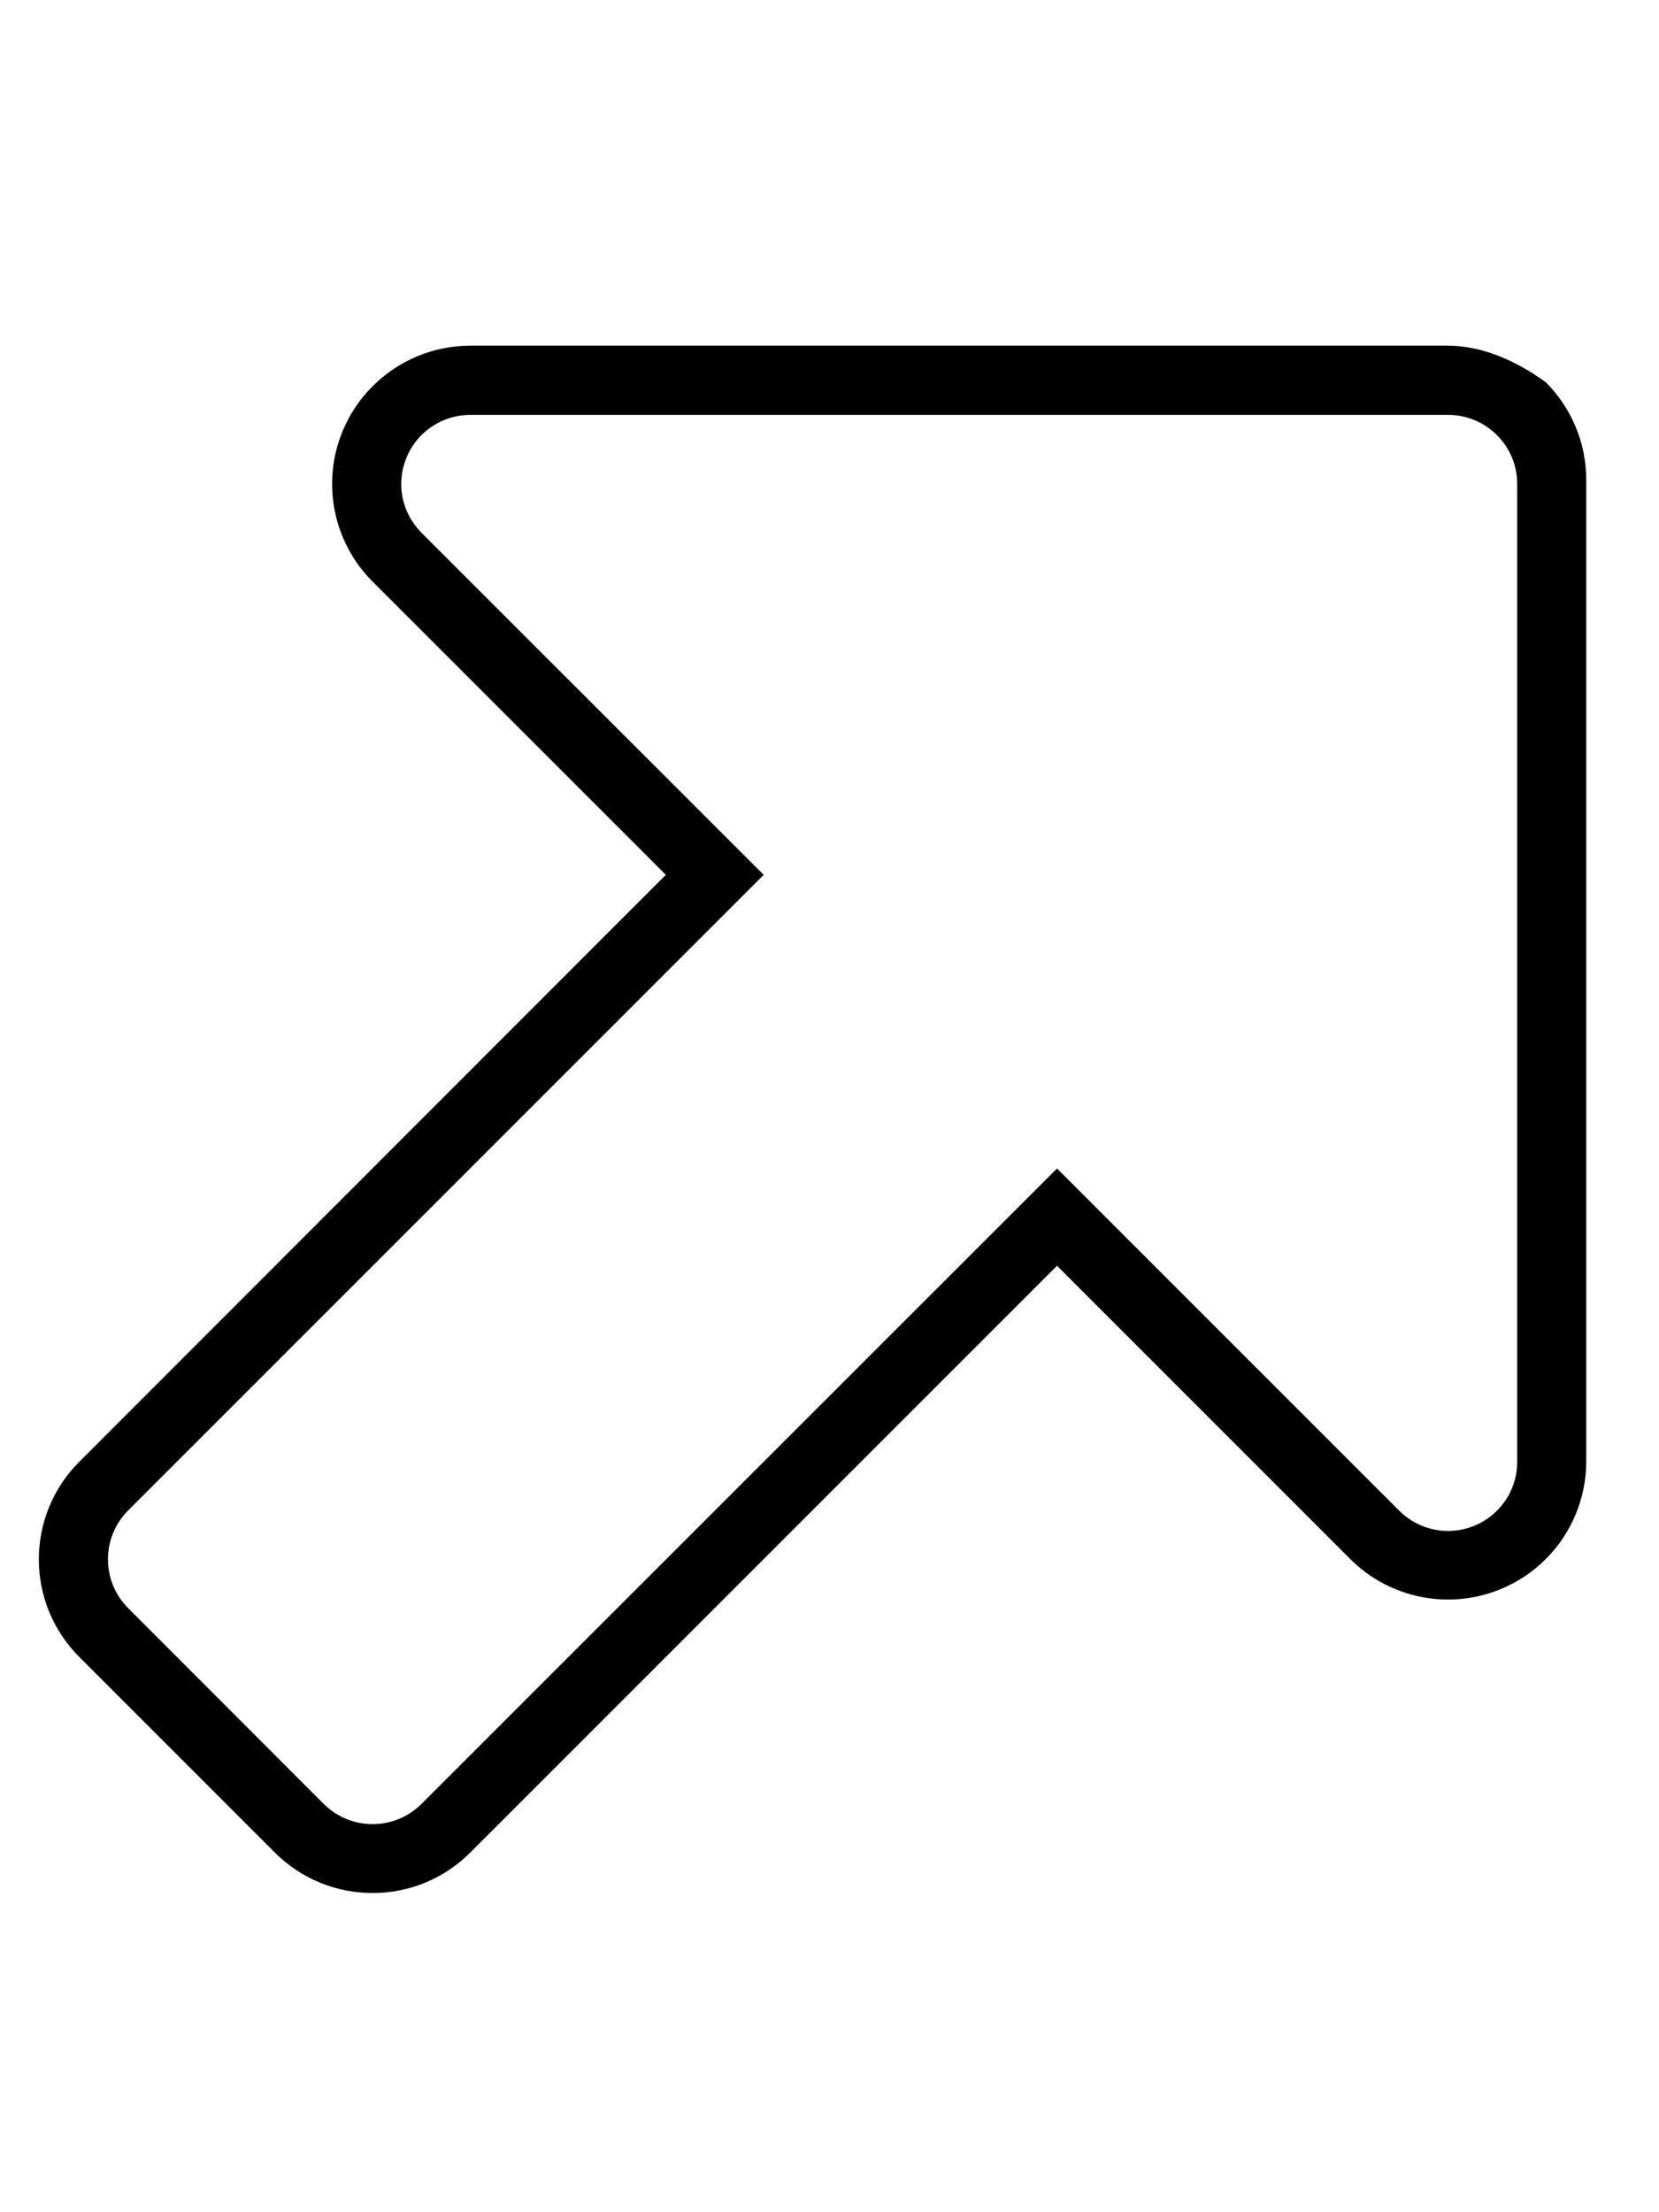 <svg xmlns="http://www.w3.org/2000/svg" viewBox="0 0 384 512"><!--! Font Awesome Pro 6.3.0 by @fontawesome - https://fontawesome.com License - https://fontawesome.com/license (Commercial License) Copyright 2023 Fonticons, Inc. --><path d="M18.36 383.5l45.25 45.25c12.5 12.5 32.76 12.5 45.25 0l135.8-135.8l67.88 67.88c9.148 9.148 22.91 11.89 34.87 6.938c3.964-1.643 7.467-4.02 10.38-6.936c5.888-5.888 9.372-13.97 9.372-22.63V111.1c0-8.839-3.58-16.84-9.369-22.63C351.1 83.58 343.1 80 335.1 80H108.9c-8.661-.001-16.74 3.484-22.63 9.372C83.33 92.29 80.95 95.79 79.31 99.75C74.36 111.7 77.1 125.5 86.24 134.6l67.88 67.88L18.36 338.3C5.864 350.8 5.865 371 18.36 383.5zM29.67 372.2c-6.238-6.238-6.238-16.39 0-22.63l147.1-147.1L97.56 123.3C92.97 118.7 91.6 111.9 94.09 105.9c.808-1.951 1.976-3.7 3.466-5.19c3.022-3.022 7.039-4.686 11.32-4.686h226.3c4.276 0 8.295 1.663 11.32 4.683c3.019 3.019 4.682 7.038 4.682 11.31v226.3c0 4.276-1.663 8.295-4.685 11.32c-1.49 1.49-3.24 2.657-5.198 3.469c-5.991 2.48-12.84 1.119-17.43-3.472l-79.2-79.2L97.56 417.5c-6.238 6.238-16.39 6.238-22.63 0L29.67 372.2z"/></svg>